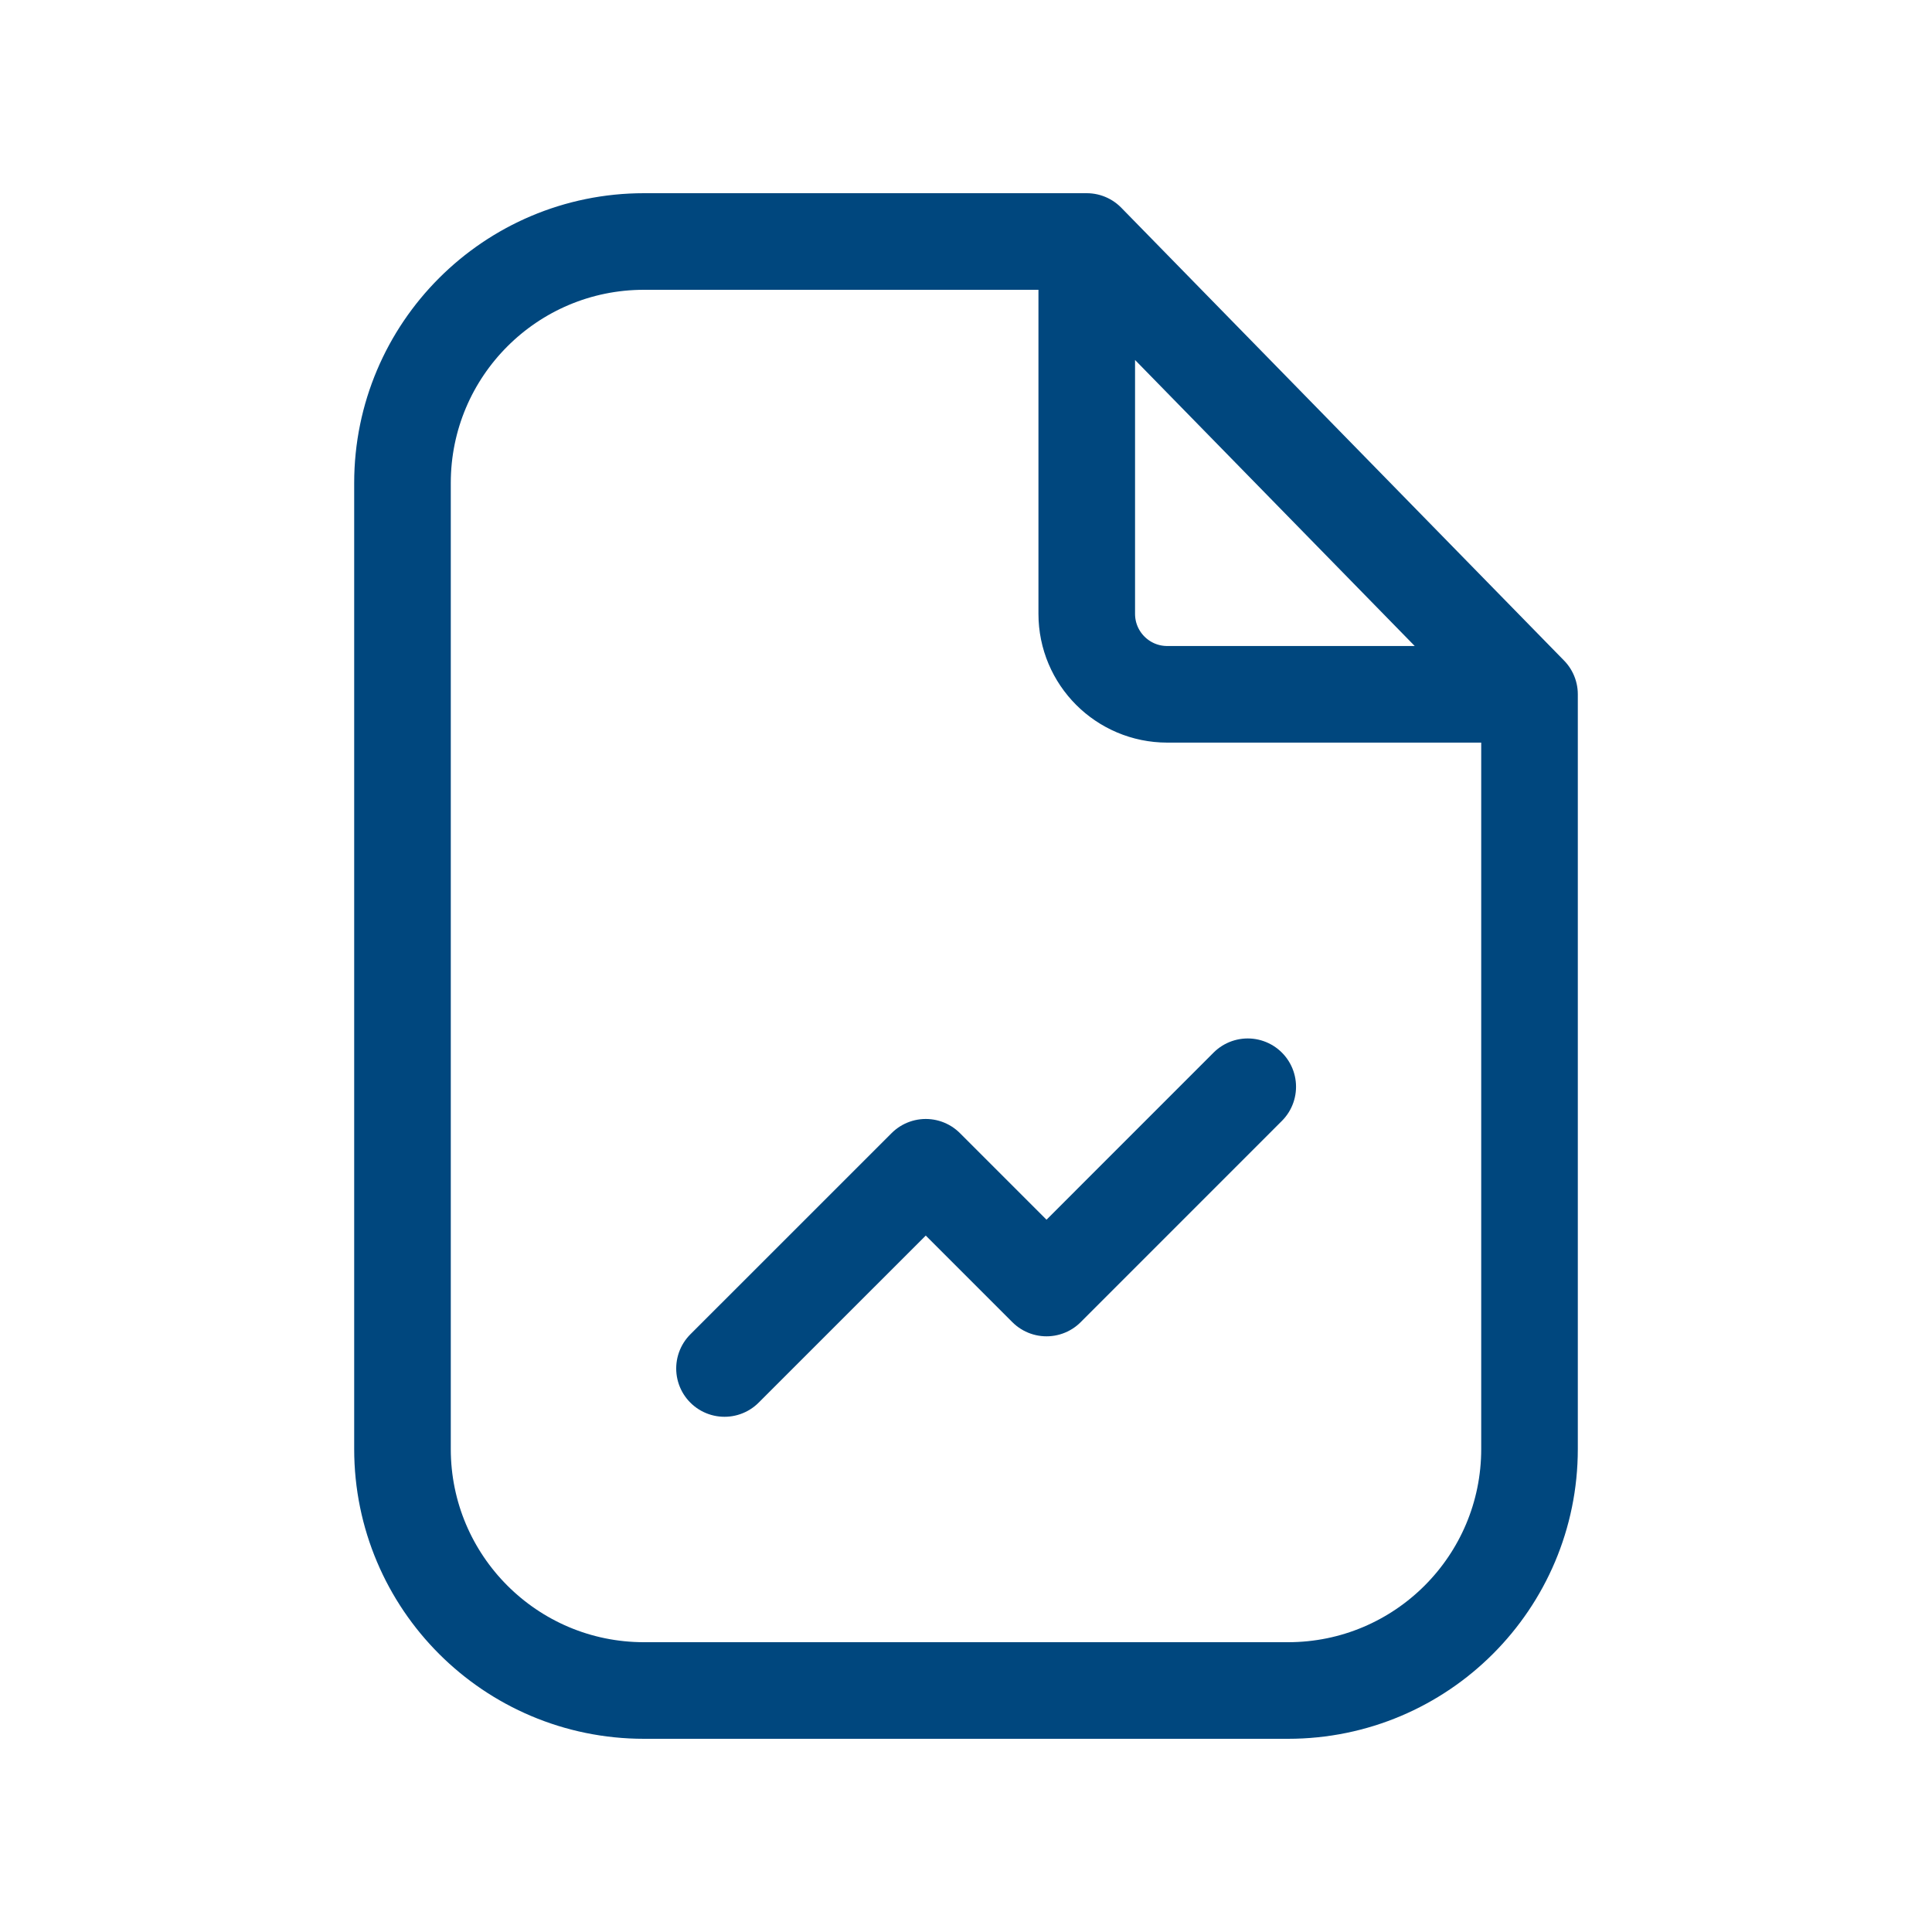 <svg width="40" height="40" viewBox="0 0 40 40" fill="none" xmlns="http://www.w3.org/2000/svg">
<path d="M22.5 5H20H13.333C10.572 5 8.333 7.239 8.333 10V30C8.333 32.761 10.572 35 13.333 35H26.667C29.428 35 31.667 32.761 31.667 30V18.021V14.375M22.5 5L31.667 14.375M22.5 5V12.708C22.5 13.629 23.246 14.375 24.167 14.375H31.667" stroke="#00477E" stroke-width="2" stroke-linecap="round" stroke-linejoin="round"/>
<path d="M15 28.333L19.167 24.167L21.667 26.667L25.833 22.5" stroke="#00477E" stroke-width="2" stroke-linecap="round" stroke-linejoin="round"/>
</svg>
